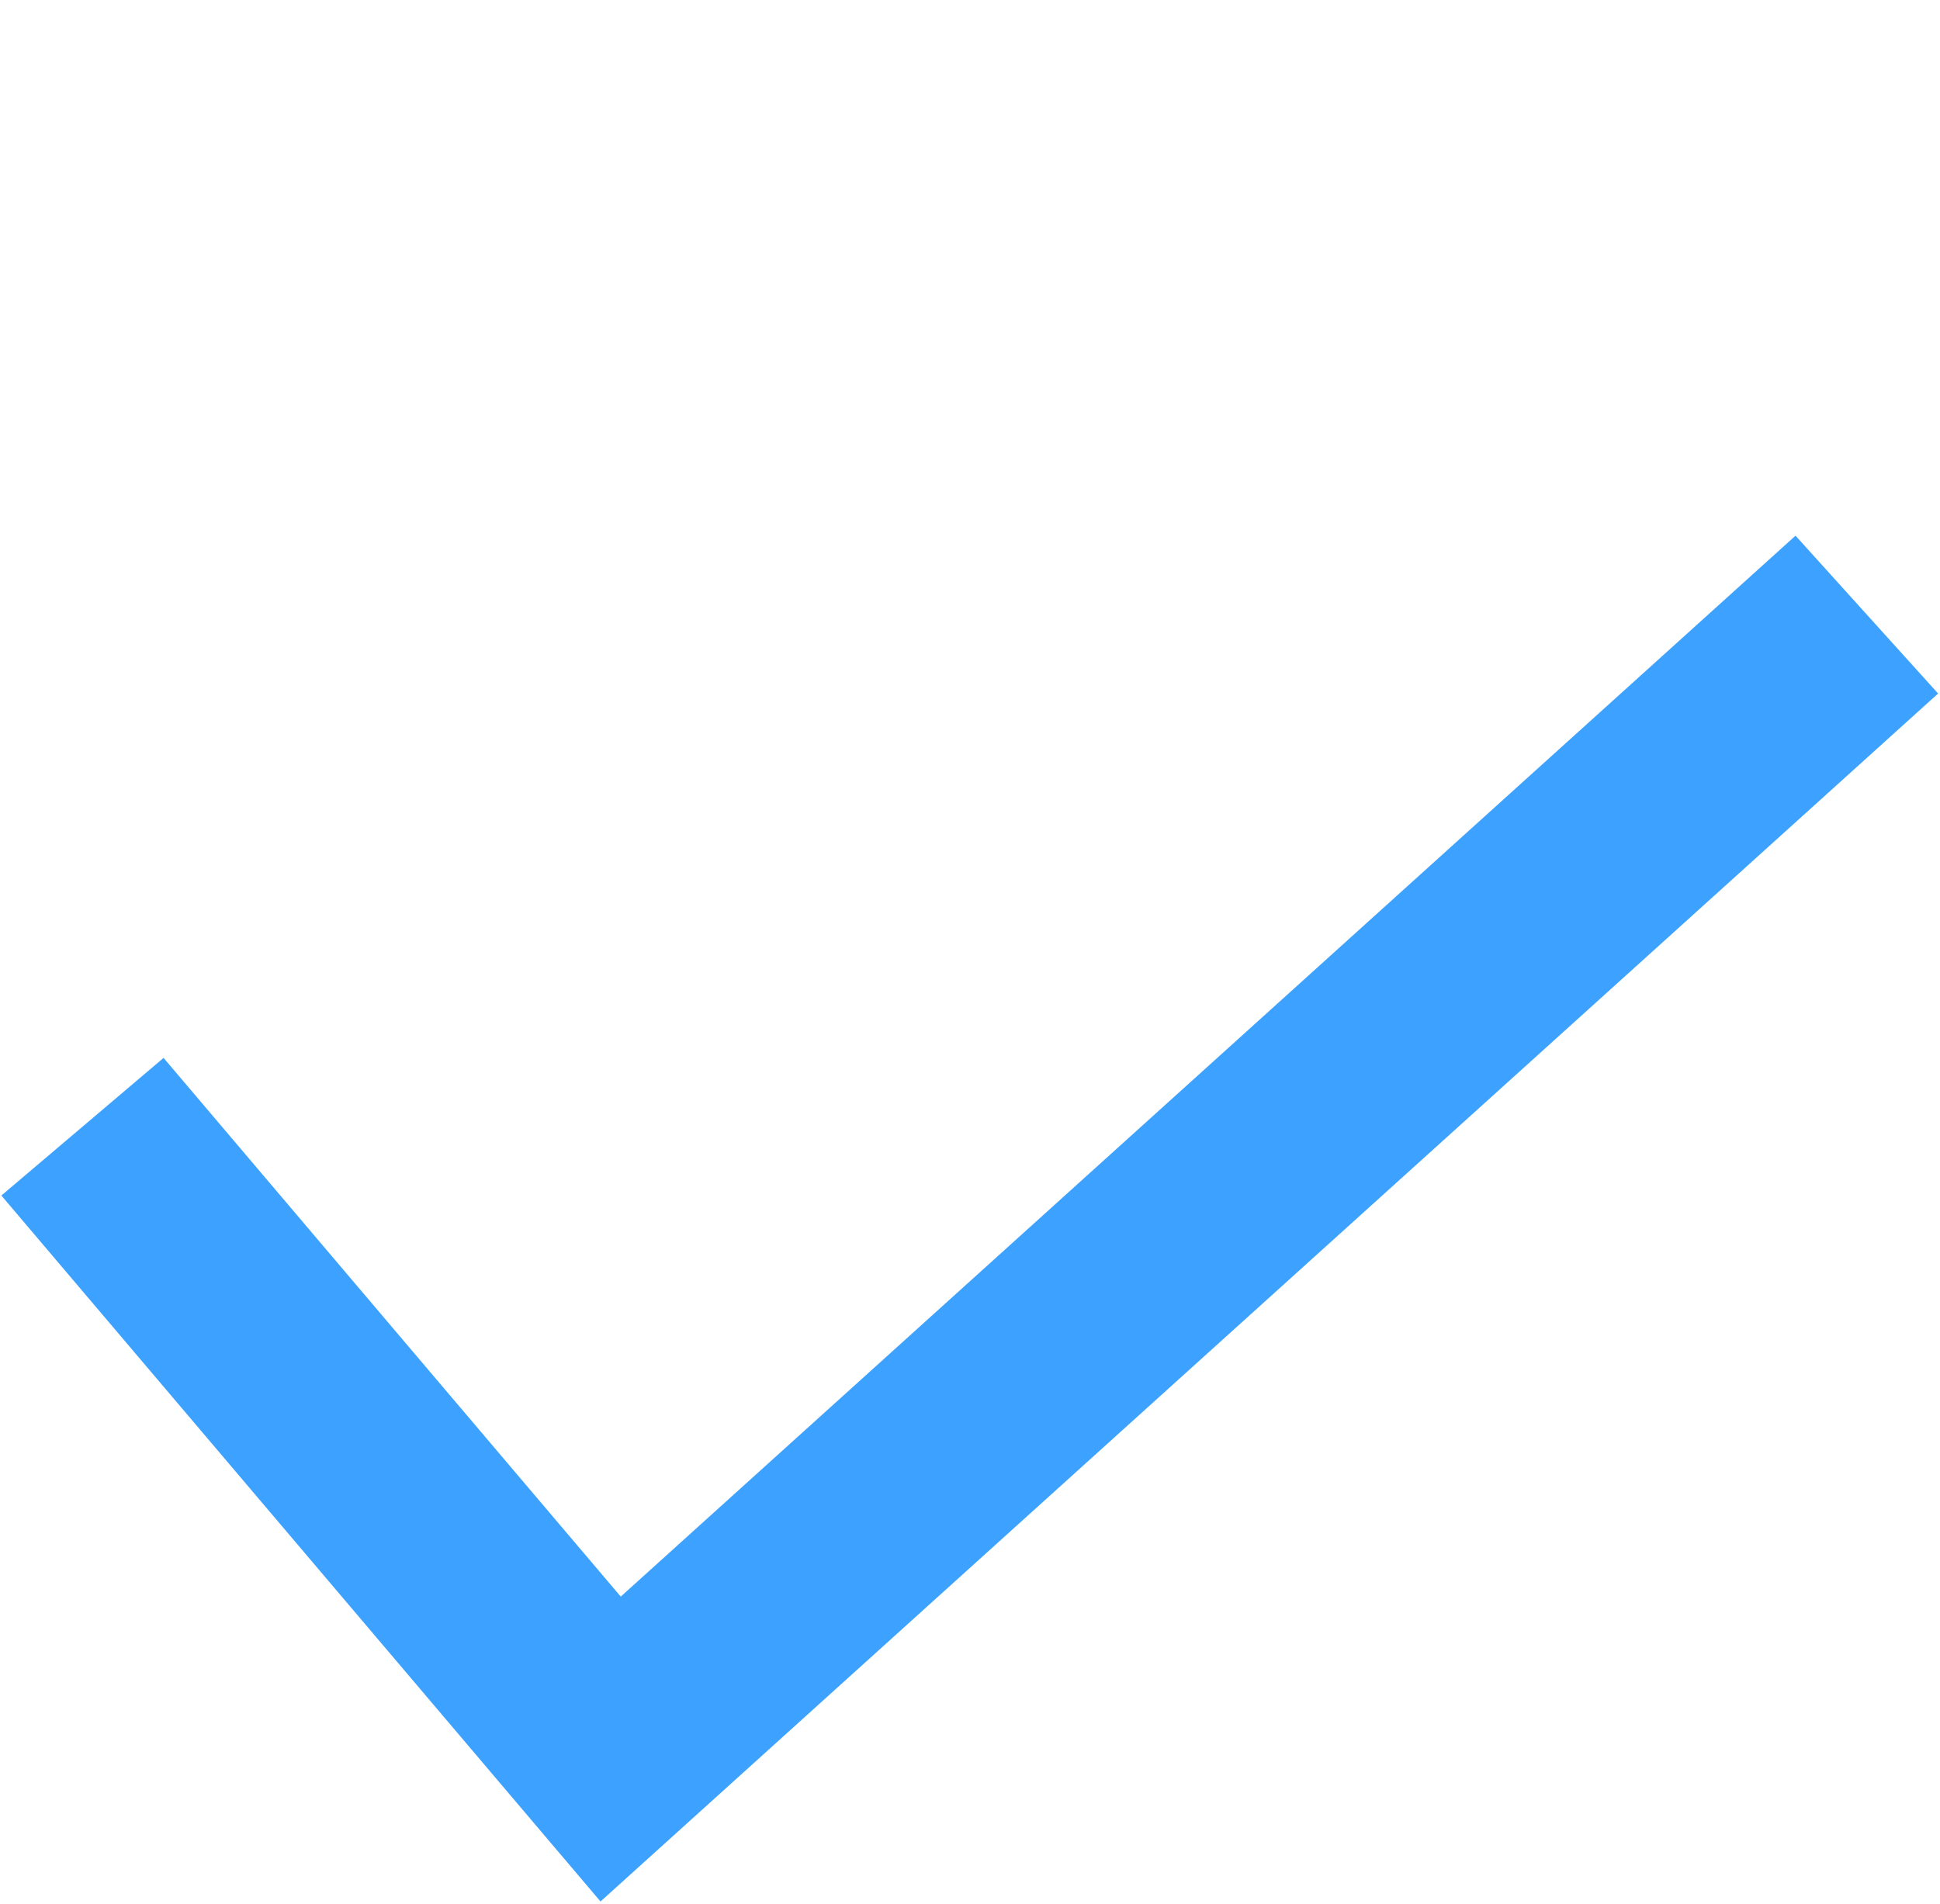 <svg width="383" height="376" viewBox="0 0 383 376" fill="none" xmlns="http://www.w3.org/2000/svg">
<g filter="url(#filter0_b_289_2)">
<path d="M16.28 222.472L120.553 345.355L368.552 121.355" stroke="#3DA2FF" stroke-width="42"/>
</g>
<defs>
<filter id="filter0_b_289_2" x="-3.732" y="101.77" width="390.361" height="277.688" filterUnits="userSpaceOnUse" color-interpolation-filters="sRGB">
<feFlood flood-opacity="0" result="BackgroundImageFix"/>
<feGaussianBlur in="BackgroundImageFix" stdDeviation="2"/>
<feComposite in2="SourceAlpha" operator="in" result="effect1_backgroundBlur_289_2"/>
<feBlend mode="normal" in="SourceGraphic" in2="effect1_backgroundBlur_289_2" result="shape"/>
</filter>
</defs>
</svg>
